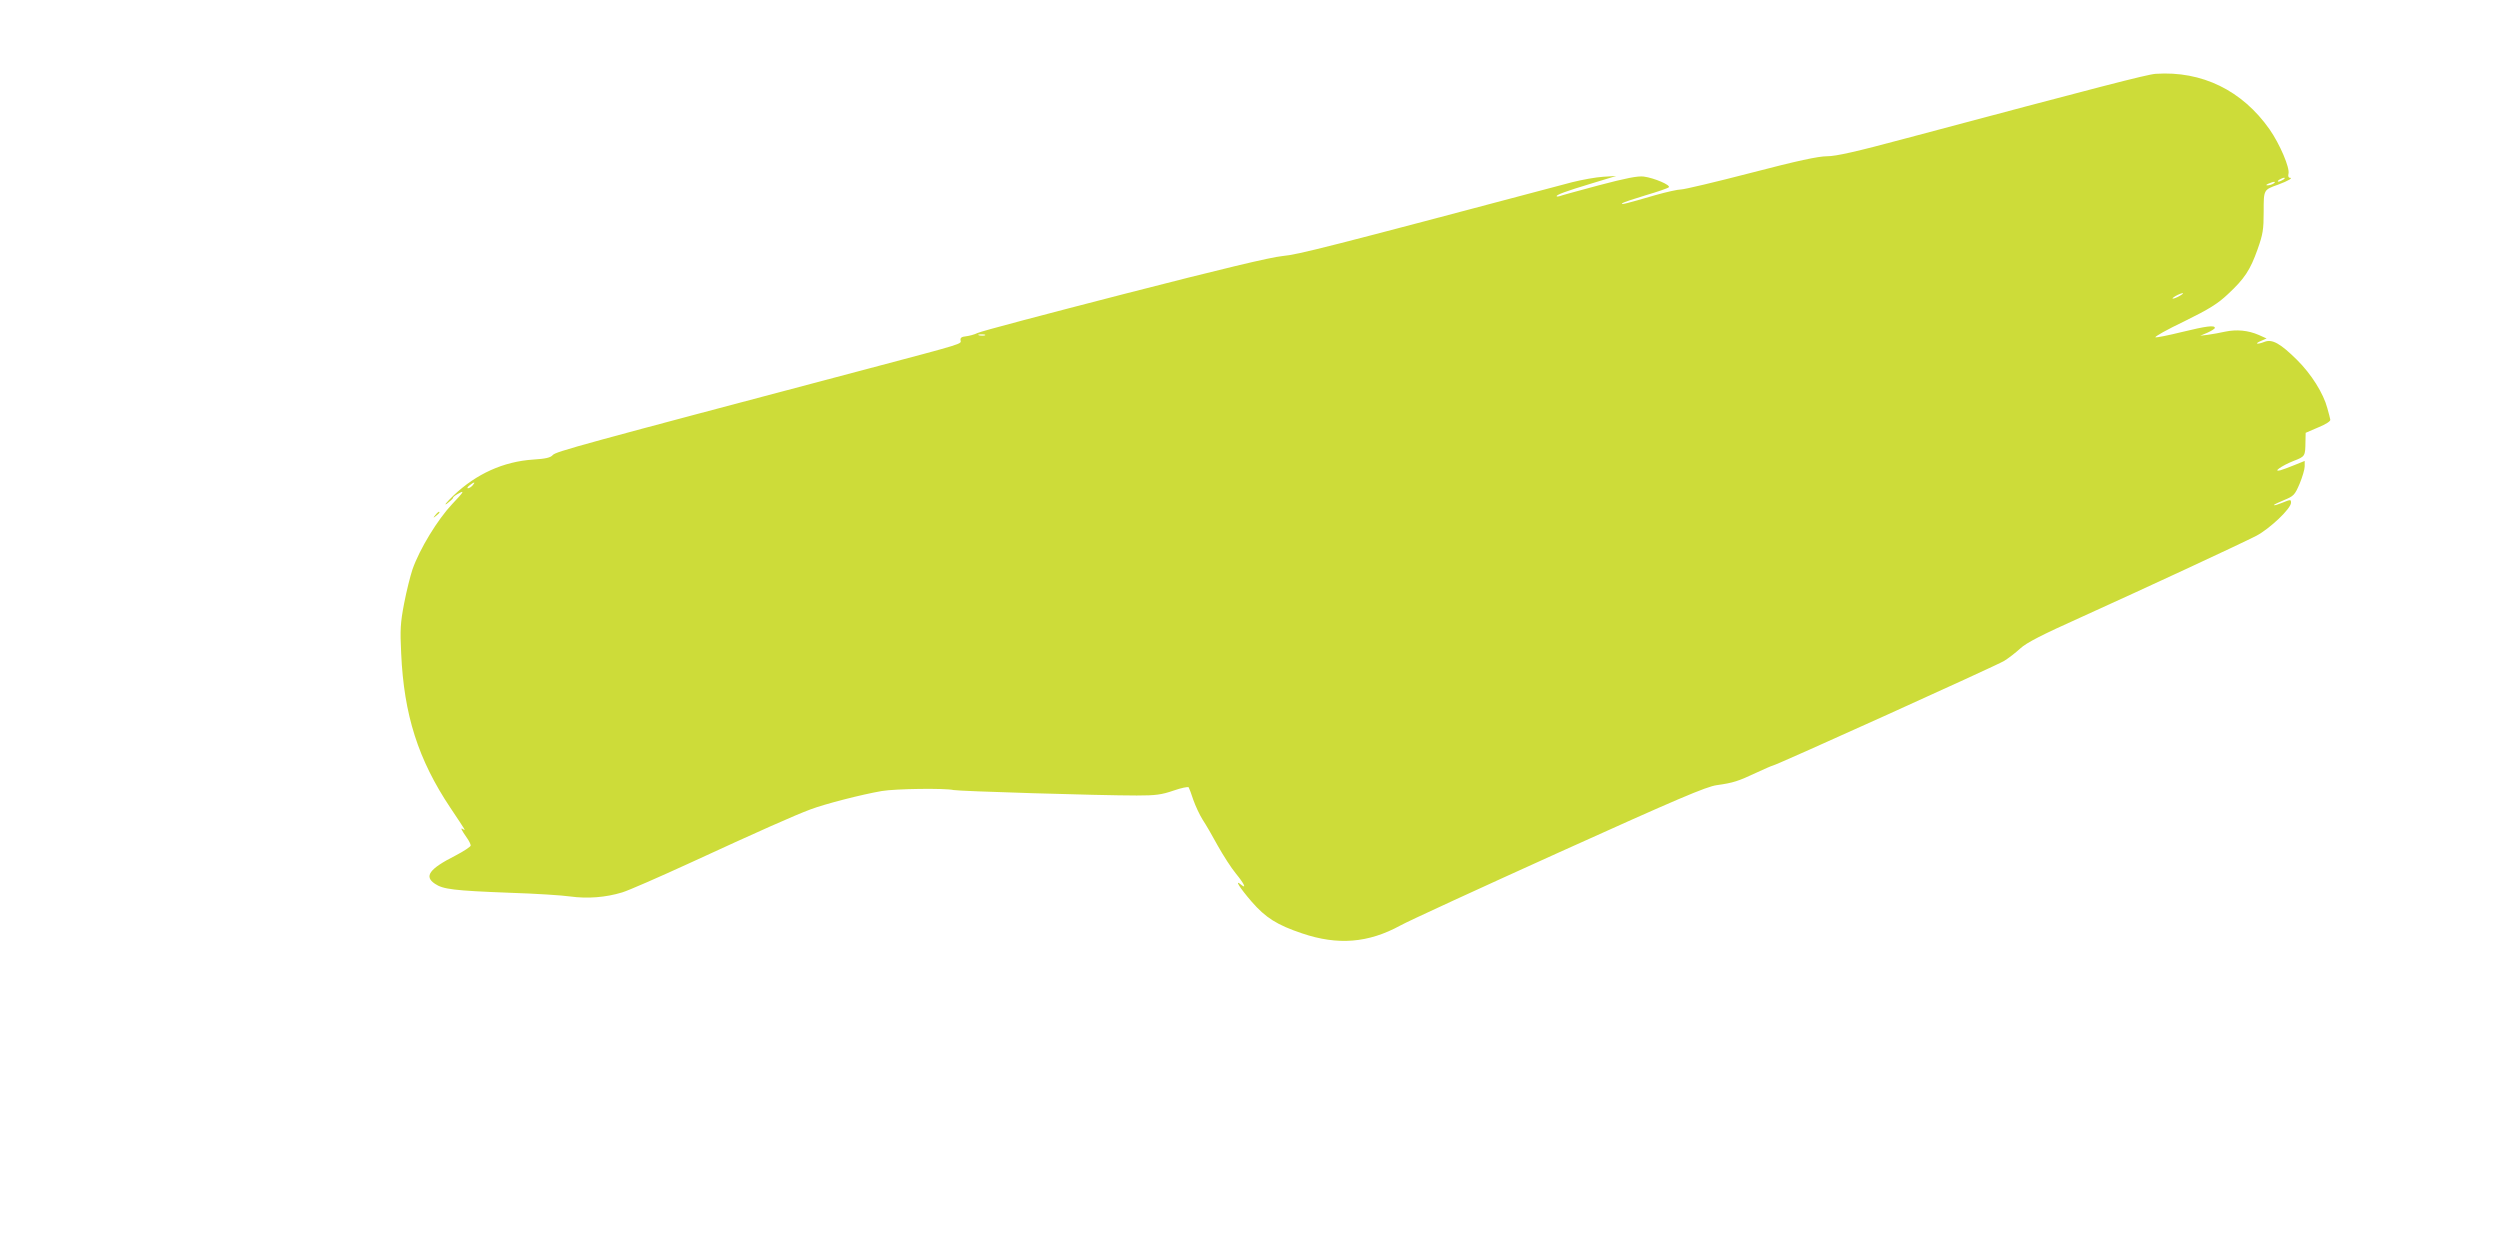 <?xml version="1.0" standalone="no"?>
<!DOCTYPE svg PUBLIC "-//W3C//DTD SVG 20010904//EN"
 "http://www.w3.org/TR/2001/REC-SVG-20010904/DTD/svg10.dtd">
<svg version="1.0" xmlns="http://www.w3.org/2000/svg"
 width="1280pt" height="640pt" viewBox="0 0 1280 640"
 preserveAspectRatio="xMidYMid meet">
<g transform="translate(0,640) scale(0.1,-0.1)"
fill="#cddc39" stroke="none">
<path d="M11037 6022 c-44 -3 -287 -66 -1281 -331 -253 -68 -356 -91 -401 -91
-45 0 -152 -23 -390 -85 -181 -47 -342 -85 -358 -85 -16 0 -75 -13 -131 -29
-154 -45 -180 -51 -170 -42 5 5 59 23 119 41 61 18 114 36 119 41 12 11 -75
48 -128 55 -30 4 -91 -8 -231 -45 -104 -28 -196 -53 -202 -56 -7 -2 -13 -2
-13 1 0 7 47 25 180 65 l125 38 -66 -4 c-36 -2 -108 -15 -160 -28 -1277 -339
-1400 -370 -1483 -378 -61 -6 -312 -66 -810 -194 -396 -102 -734 -191 -751
-200 -16 -8 -43 -15 -60 -17 -22 -2 -29 -8 -27 -20 3 -20 28 -13 -478 -147
-1477 -391 -1595 -423 -1610 -441 -11 -13 -36 -19 -100 -23 -152 -10 -291 -73
-407 -183 -37 -36 -53 -55 -35 -43 17 13 32 26 32 31 0 4 15 15 33 24 26 14
20 4 -38 -57 -75 -80 -166 -229 -203 -334 -11 -33 -31 -112 -43 -175 -19 -99
-21 -135 -15 -255 14 -315 87 -544 252 -791 82 -123 80 -119 64 -109 -14 9
-10 -1 22 -47 10 -14 18 -31 18 -37 0 -6 -35 -29 -77 -51 -136 -69 -163 -107
-106 -145 41 -28 95 -35 383 -46 129 -4 269 -13 310 -19 88 -12 181 -5 266 21
33 10 188 78 345 150 356 164 536 244 619 275 74 28 261 76 365 94 71 12 325
15 367 5 25 -6 746 -28 938 -28 97 0 127 4 188 25 40 14 75 21 78 17 3 -5 14
-34 24 -65 11 -31 32 -76 47 -100 16 -24 51 -84 78 -134 28 -50 69 -114 93
-143 42 -51 56 -81 27 -57 -37 31 -9 -14 53 -86 72 -83 131 -120 259 -163 183
-62 339 -49 502 40 41 23 409 192 816 376 602 272 752 336 805 343 85 12 109
20 203 64 43 20 80 36 83 36 14 0 1150 514 1185 536 23 14 60 43 83 64 31 29
111 70 307 158 362 164 820 377 902 419 68 36 177 139 177 169 0 18 -2 17 -47
-1 -20 -8 -38 -14 -40 -11 -2 2 21 13 50 25 51 21 56 26 81 84 14 34 26 74 26
89 l0 28 -52 -21 c-29 -12 -62 -24 -73 -27 -41 -10 8 24 68 48 60 23 60 24 61
100 l1 44 65 28 c39 16 64 32 61 40 -1 7 -8 33 -15 58 -20 76 -82 175 -156
248 -84 83 -126 107 -165 92 -38 -15 -55 -11 -20 4 l30 13 -40 18 c-55 24
-114 29 -172 17 -26 -6 -66 -13 -88 -16 l-40 -5 38 16 c20 9 37 20 37 24 0 15
-42 10 -169 -21 -69 -17 -129 -29 -135 -27 -6 3 60 40 148 82 128 63 171 90
223 139 85 79 114 123 152 230 27 76 31 101 31 191 0 115 -1 113 75 140 51 19
78 35 58 35 -6 0 -9 9 -6 20 8 30 -44 152 -97 228 -140 199 -346 300 -583 284z
m653 -542 c-8 -5 -19 -10 -25 -10 -5 0 -3 5 5 10 8 5 20 10 25 10 6 0 3 -5 -5
-10z m-50 -20 c-8 -5 -22 -9 -30 -9 -10 0 -8 3 5 9 27 12 43 12 25 0z m-480
-575 c-14 -8 -29 -14 -35 -14 -5 0 1 6 15 14 14 8 30 14 35 14 6 0 -1 -6 -15
-14z m-6117 -202 c-7 -2 -21 -2 -30 0 -10 3 -4 5 12 5 17 0 24 -2 18 -5z
m-2623 -768 c-7 -8 -18 -15 -24 -15 -6 0 -2 7 8 15 25 19 32 19 16 0z"/>
<path d="M2229 3763 c-13 -16 -12 -17 4 -4 9 7 17 15 17 17 0 8 -8 3 -21 -13z"/>
</g>
</svg>
